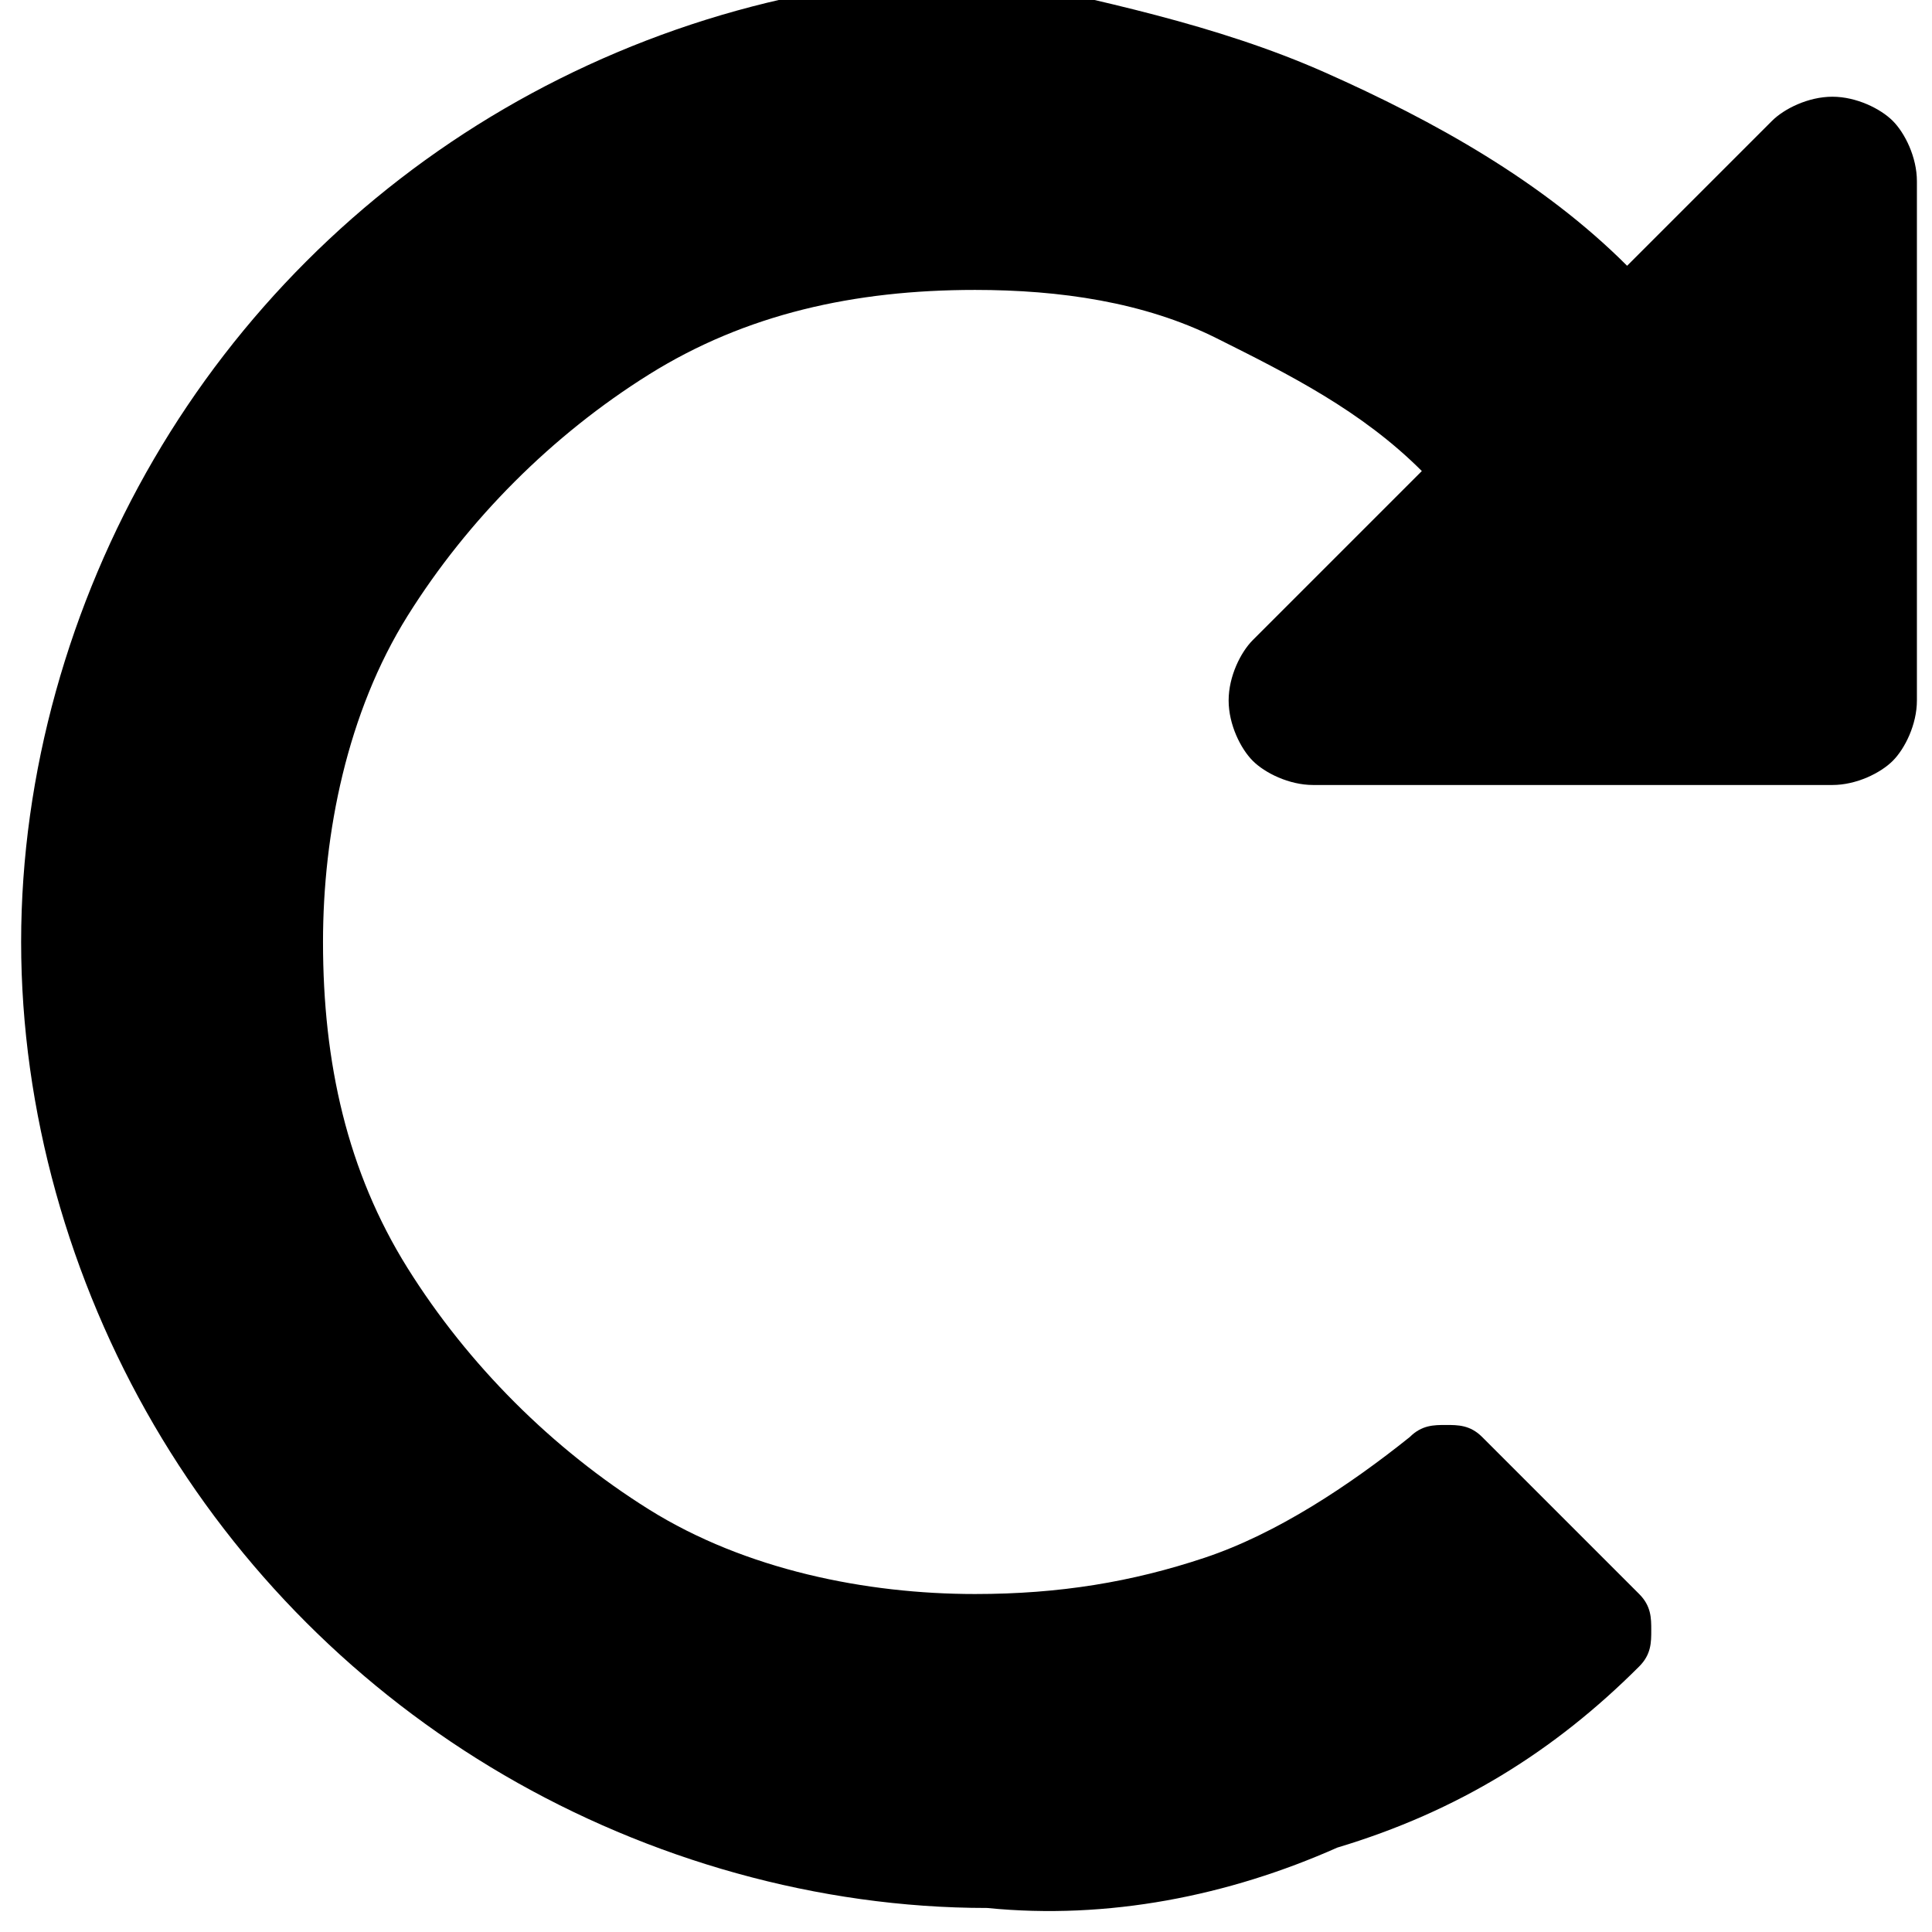 <?xml version="1.0" encoding="utf-8"?>
<!-- Generator: Adobe Illustrator 23.0.3, SVG Export Plug-In . SVG Version: 6.00 Build 0)  -->
<svg version="1.1" id="Layer_1" xmlns="http://www.w3.org/2000/svg" xmlns:xlink="http://www.w3.org/1999/xlink" x="0px" y="0px"
	 viewBox="0 0 16 16" style="enable-background:new 0 0 16 16;" xml:space="preserve">
<g id="refresh" transform="translate(123.175 26.301)">
	<path id="Path_191" d="M-112.2-25.7c0.9,0.4,1.8,0.9,2.5,1.6l1.2-1.2c0.1-0.1,0.3-0.2,0.5-0.2c0.2,0,0.4,0.1,0.5,0.2
		c0.1,0.1,0.2,0.3,0.2,0.5v4.3c0,0.2-0.1,0.4-0.2,0.5c-0.1,0.1-0.3,0.2-0.5,0.2h-4.3c-0.2,0-0.4-0.1-0.5-0.2
		c-0.1-0.1-0.2-0.3-0.2-0.5c0-0.2,0.1-0.4,0.2-0.5l1.4-1.4c-0.5-0.5-1.1-0.8-1.7-1.1c-0.6-0.3-1.3-0.4-2-0.4c-1,0-1.9,0.2-2.7,0.7
		c-0.8,0.5-1.5,1.2-2,2c-0.5,0.8-0.7,1.8-0.7,2.7c0,1,0.2,1.9,0.7,2.7c0.5,0.8,1.2,1.5,2,2c0.8,0.5,1.8,0.7,2.7,0.7
		c0.7,0,1.3-0.1,1.9-0.3c0.6-0.2,1.2-0.6,1.7-1c0.1-0.1,0.2-0.1,0.3-0.1c0.1,0,0.2,0,0.3,0.1l1.3,1.3c0.1,0.1,0.1,0.2,0.1,0.3
		c0,0.1,0,0.2-0.1,0.3c-0.7,0.7-1.5,1.2-2.5,1.5c-0.9,0.4-1.9,0.6-2.9,0.5c-1.4,0-2.8-0.4-4-1.1c-1.2-0.7-2.2-1.7-2.9-2.9
		c-0.7-1.2-1.1-2.6-1.1-4c0-1.4,0.4-2.8,1.1-4c0.7-1.2,1.7-2.2,2.9-2.9c1.2-0.7,2.6-1.1,4-1.1C-114.1-26.3-113.1-26.1-112.2-25.7z"
		/>
</g>
</svg>
